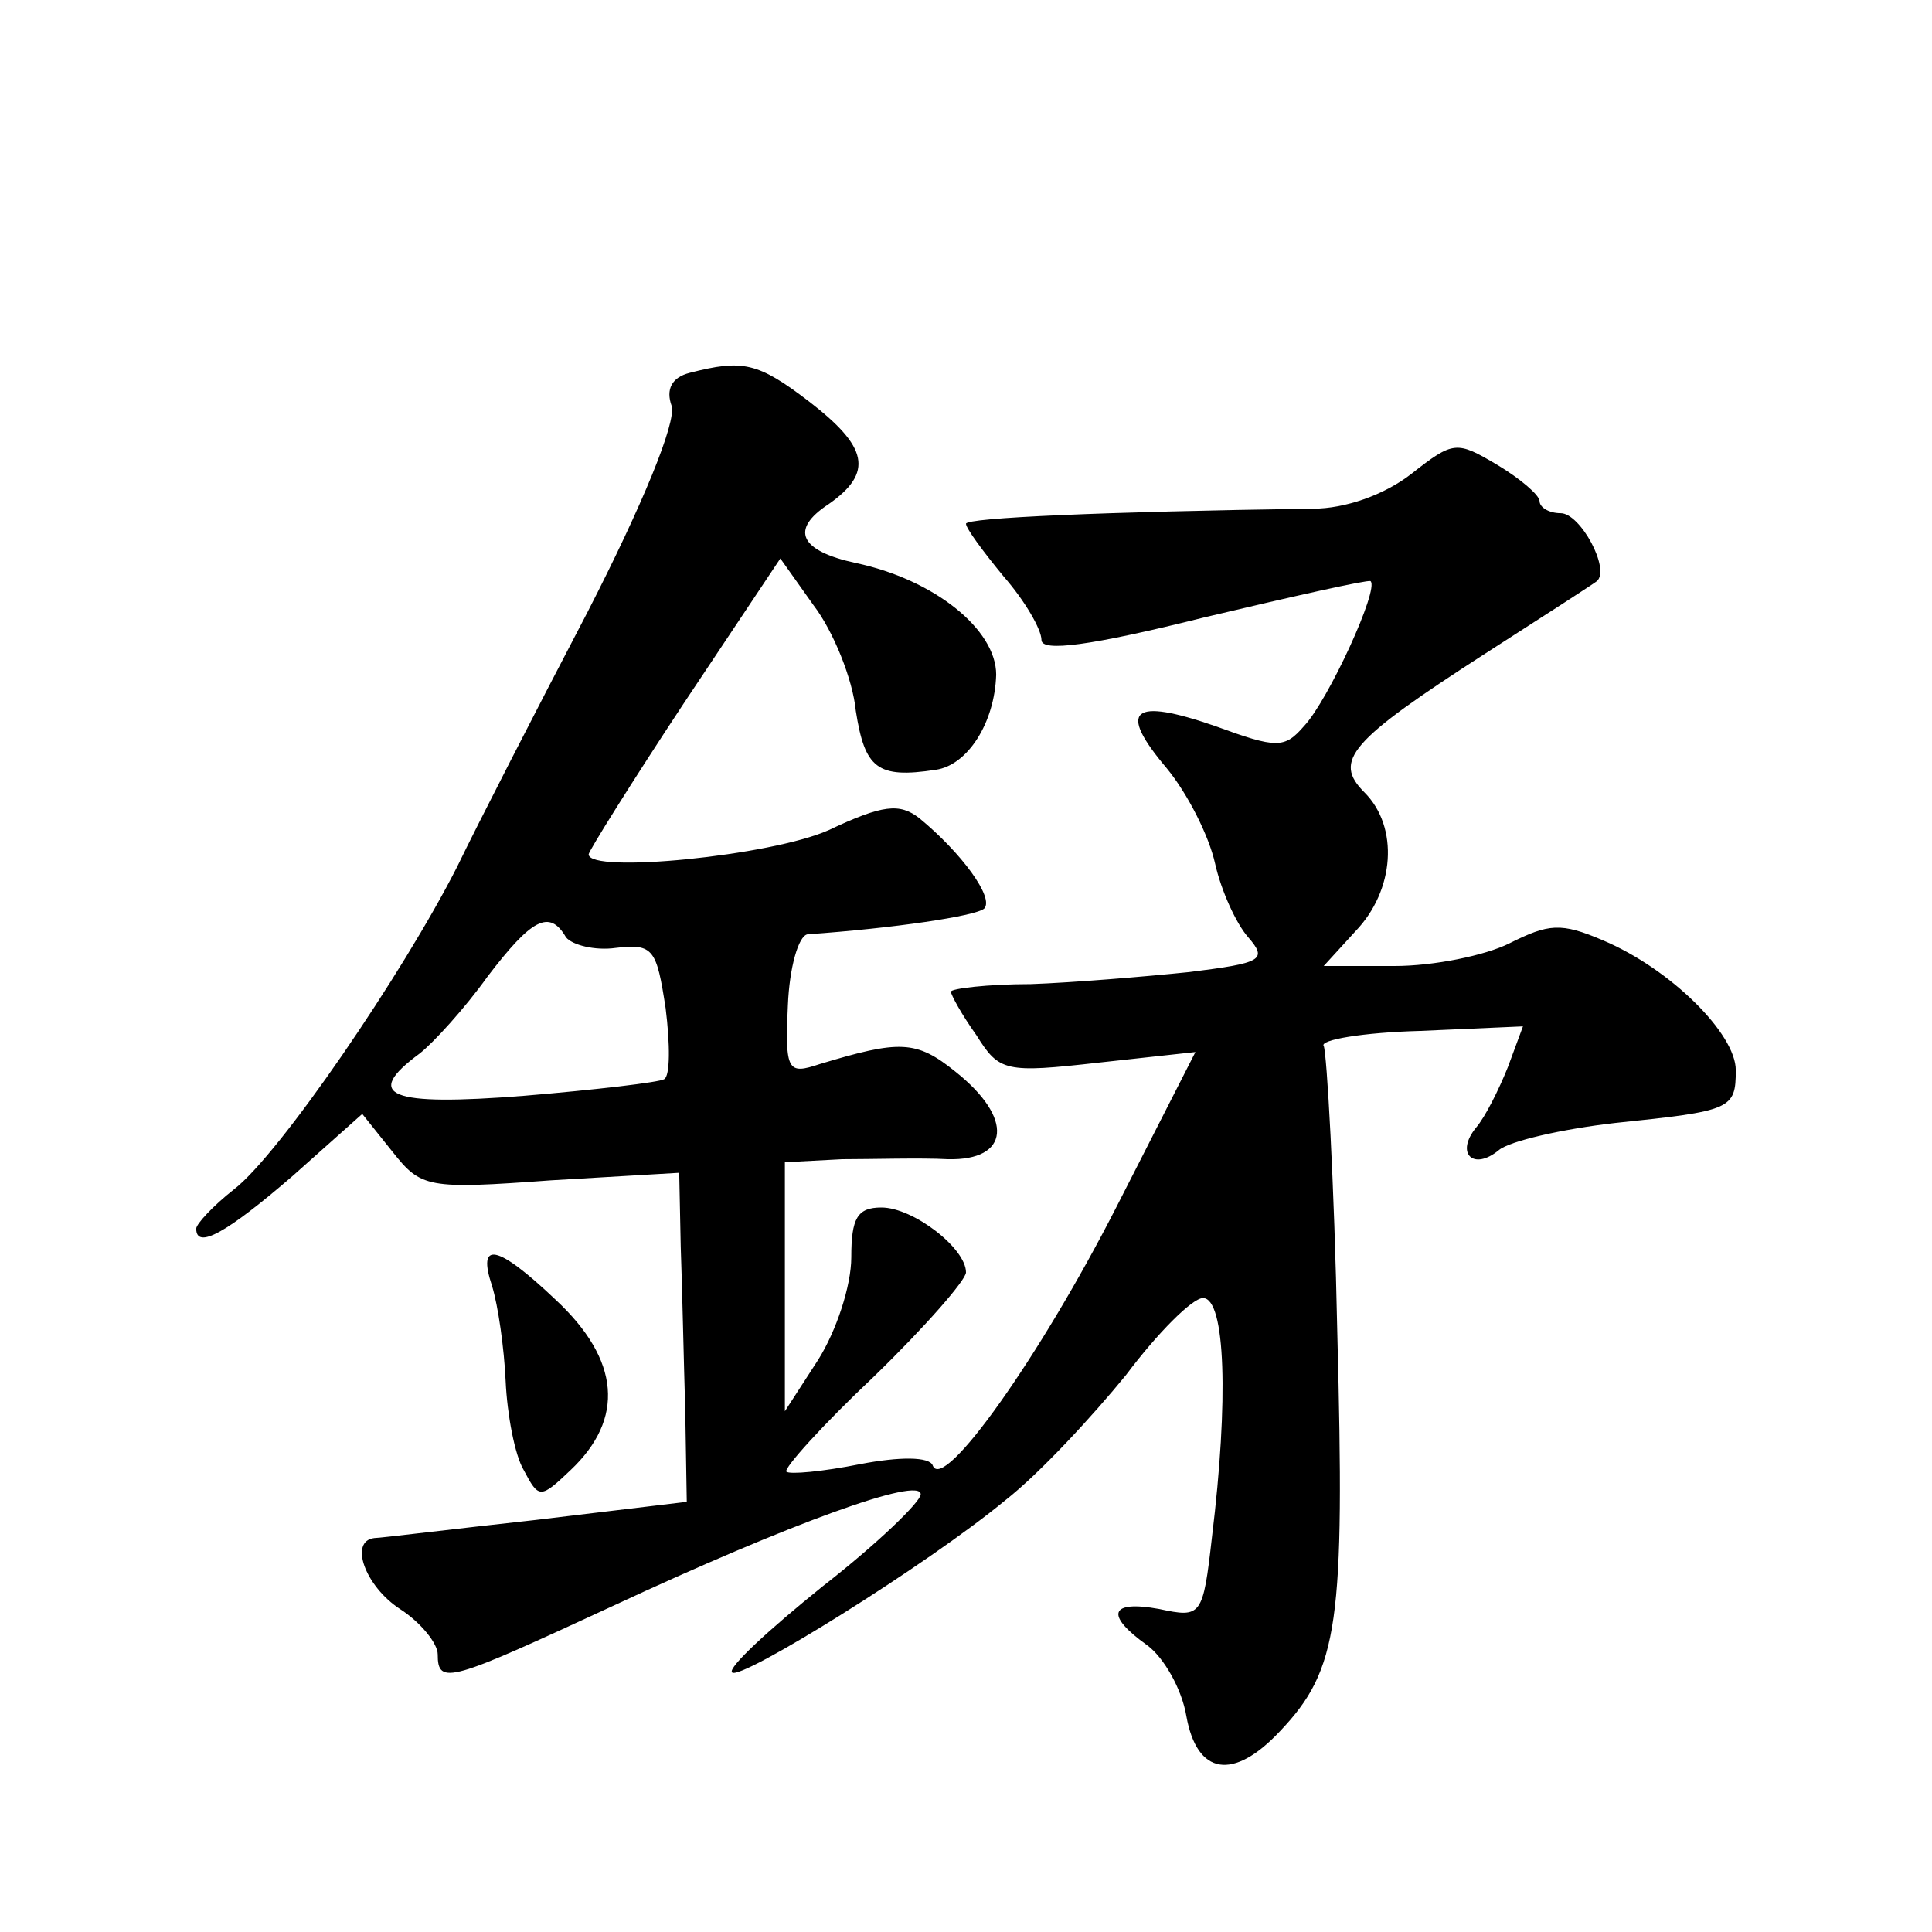 <?xml version="1.0" standalone="no"?>
<!DOCTYPE svg PUBLIC "-//W3C//DTD SVG 20010904//EN"
 "http://www.w3.org/TR/2001/REC-SVG-20010904/DTD/svg10.dtd">
<svg version="1.0" xmlns="http://www.w3.org/2000/svg"
 width="128pt" height="128pt" viewBox="0 0 128 128"
 preserveAspectRatio="xMidYMid meet">
<g transform="translate(0,128) scale(0.1,-0.1)"
fill="#0" stroke="none">
<path d="M457 1033 c-12 -3 -16 -11 -12 -22 3 -11 -19 -65 -56 -137 -34 -65 -73
-141 -86 -168 -36 -71 -118 -191 -148 -214 -14 -11 -25 -23 -25 -26 0 -14 20 -3
64 35 l46 41 20 -25 c19 -24 23 -25 105 -19 l85 5 1 -49 c1 -27 2 -76 3 -109 l1
-60 -100 -12 c-55 -6 -103 -12 -107 -12 -17 -2 -6 -32 17 -47 14 -9 25 -23 25 -30
0 -21 8 -18 116 32 118 55 204 86 204 74 0 -5 -29 -33 -65 -61 -36 -29 -63 -54
-60 -57 5 -6 129 71 181 114 23 18 58 56 80 83 21 28 44 51 51 51 15 0 17 -68 6
-158 -6 -53 -7 -54 -35 -48 -33 6 -36 -4 -8 -24 11 -8 23 -29 26 -47 7 -39 31 -43
62 -10 39 41 43 72 38 264 -2 100 -7 186 -9 190 -3 4 26 9 64 10 l68 3 -10 -27
c-6 -15 -15 -33 -21 -40 -14 -17 -2 -29 15 -15 7 6 42 14 77 18 77 8 80 9 80 35
0 24 -43 67 -88 86 -28 12 -36 11 -62 -2 -16 -8 -50 -15 -76 -15 l-47 0 21 23 c26
27 29 69 6 92 -21 21 -10 34 80 92 39 25 73 47 74 48 9 8 -11 45 -24 45 -8 0 -14
4 -14 8 0 4 -13 15 -28 24 -27 16 -29 16 -57 -6 -18 -14 -44 -23 -65 -23 -138 -2
-230 -6 -230 -10 0 -3 11 -18 25 -35 14 -16 25 -35 25 -42 0 -8 32 -4 108 15 59
14 108 25 110 24 6 -5 -28 -79 -44 -96 -13 -15 -18 -15 -59 0 -55 19 -65 11 -32
-28 14 -17 28 -45 32 -63 4 -18 14 -40 22 -49 13 -15 9 -17 -39 -23 -29 -3 -77
-7 -105 -8 -29 0 -53 -3 -53 -5 0 -2 7 -15 17 -29 15 -24 19 -25 81 -18 l64 7 -52
-102 c-51 -100 -115 -190 -122 -172 -2 6 -22 6 -48 1 -25 -5 -47 -7 -49 -5 -2 2
24 31 58 63 34 33 61 64 61 69 0 16 -35 43 -56 43 -16 0 -20 -7 -20 -33 0 -19 -10
-49 -22 -68 l-22 -34 0 83 0 82 38 2 c20 0 52 1 70 0 41 -1 44 27 5 58 -26 21 -37
21 -90 5 -21 -7 -23 -5 -21 39 1 25 7 46 13 47 57 4 111 12 117 17 7 7 -15 37 -43
60 -13 10 -24 9 -60 -8 -38 -17 -159 -29 -159 -16 0 2 28 47 63 100 l64 96 22 -31
c13 -17 26 -49 28 -70 6 -38 14 -45 53 -39 21 3 39 31 40 63 0 30 -41 63 -93 74
-37 8 -44 22 -18 39 30 21 26 38 -13 68 -34 26 -44 28 -79 19z m-82 -374 c4 -5
19 -9 33 -7 25 3 27 -1 33 -40 3 -24 3 -45 -1 -47 -3 -2 -45 -7 -93 -11 -89 -7
-107 0 -69 28 9 7 30 30 45 51 29 38 41 45 52 26z M326 428 c4 -13 8 -41 9 -63
1 -22 6 -49 12 -59 10 -19 11 -19 31 0 36 34 33 73 -10 113 -39 37 -52 39 -42 9z"/>
</g>
</svg>
